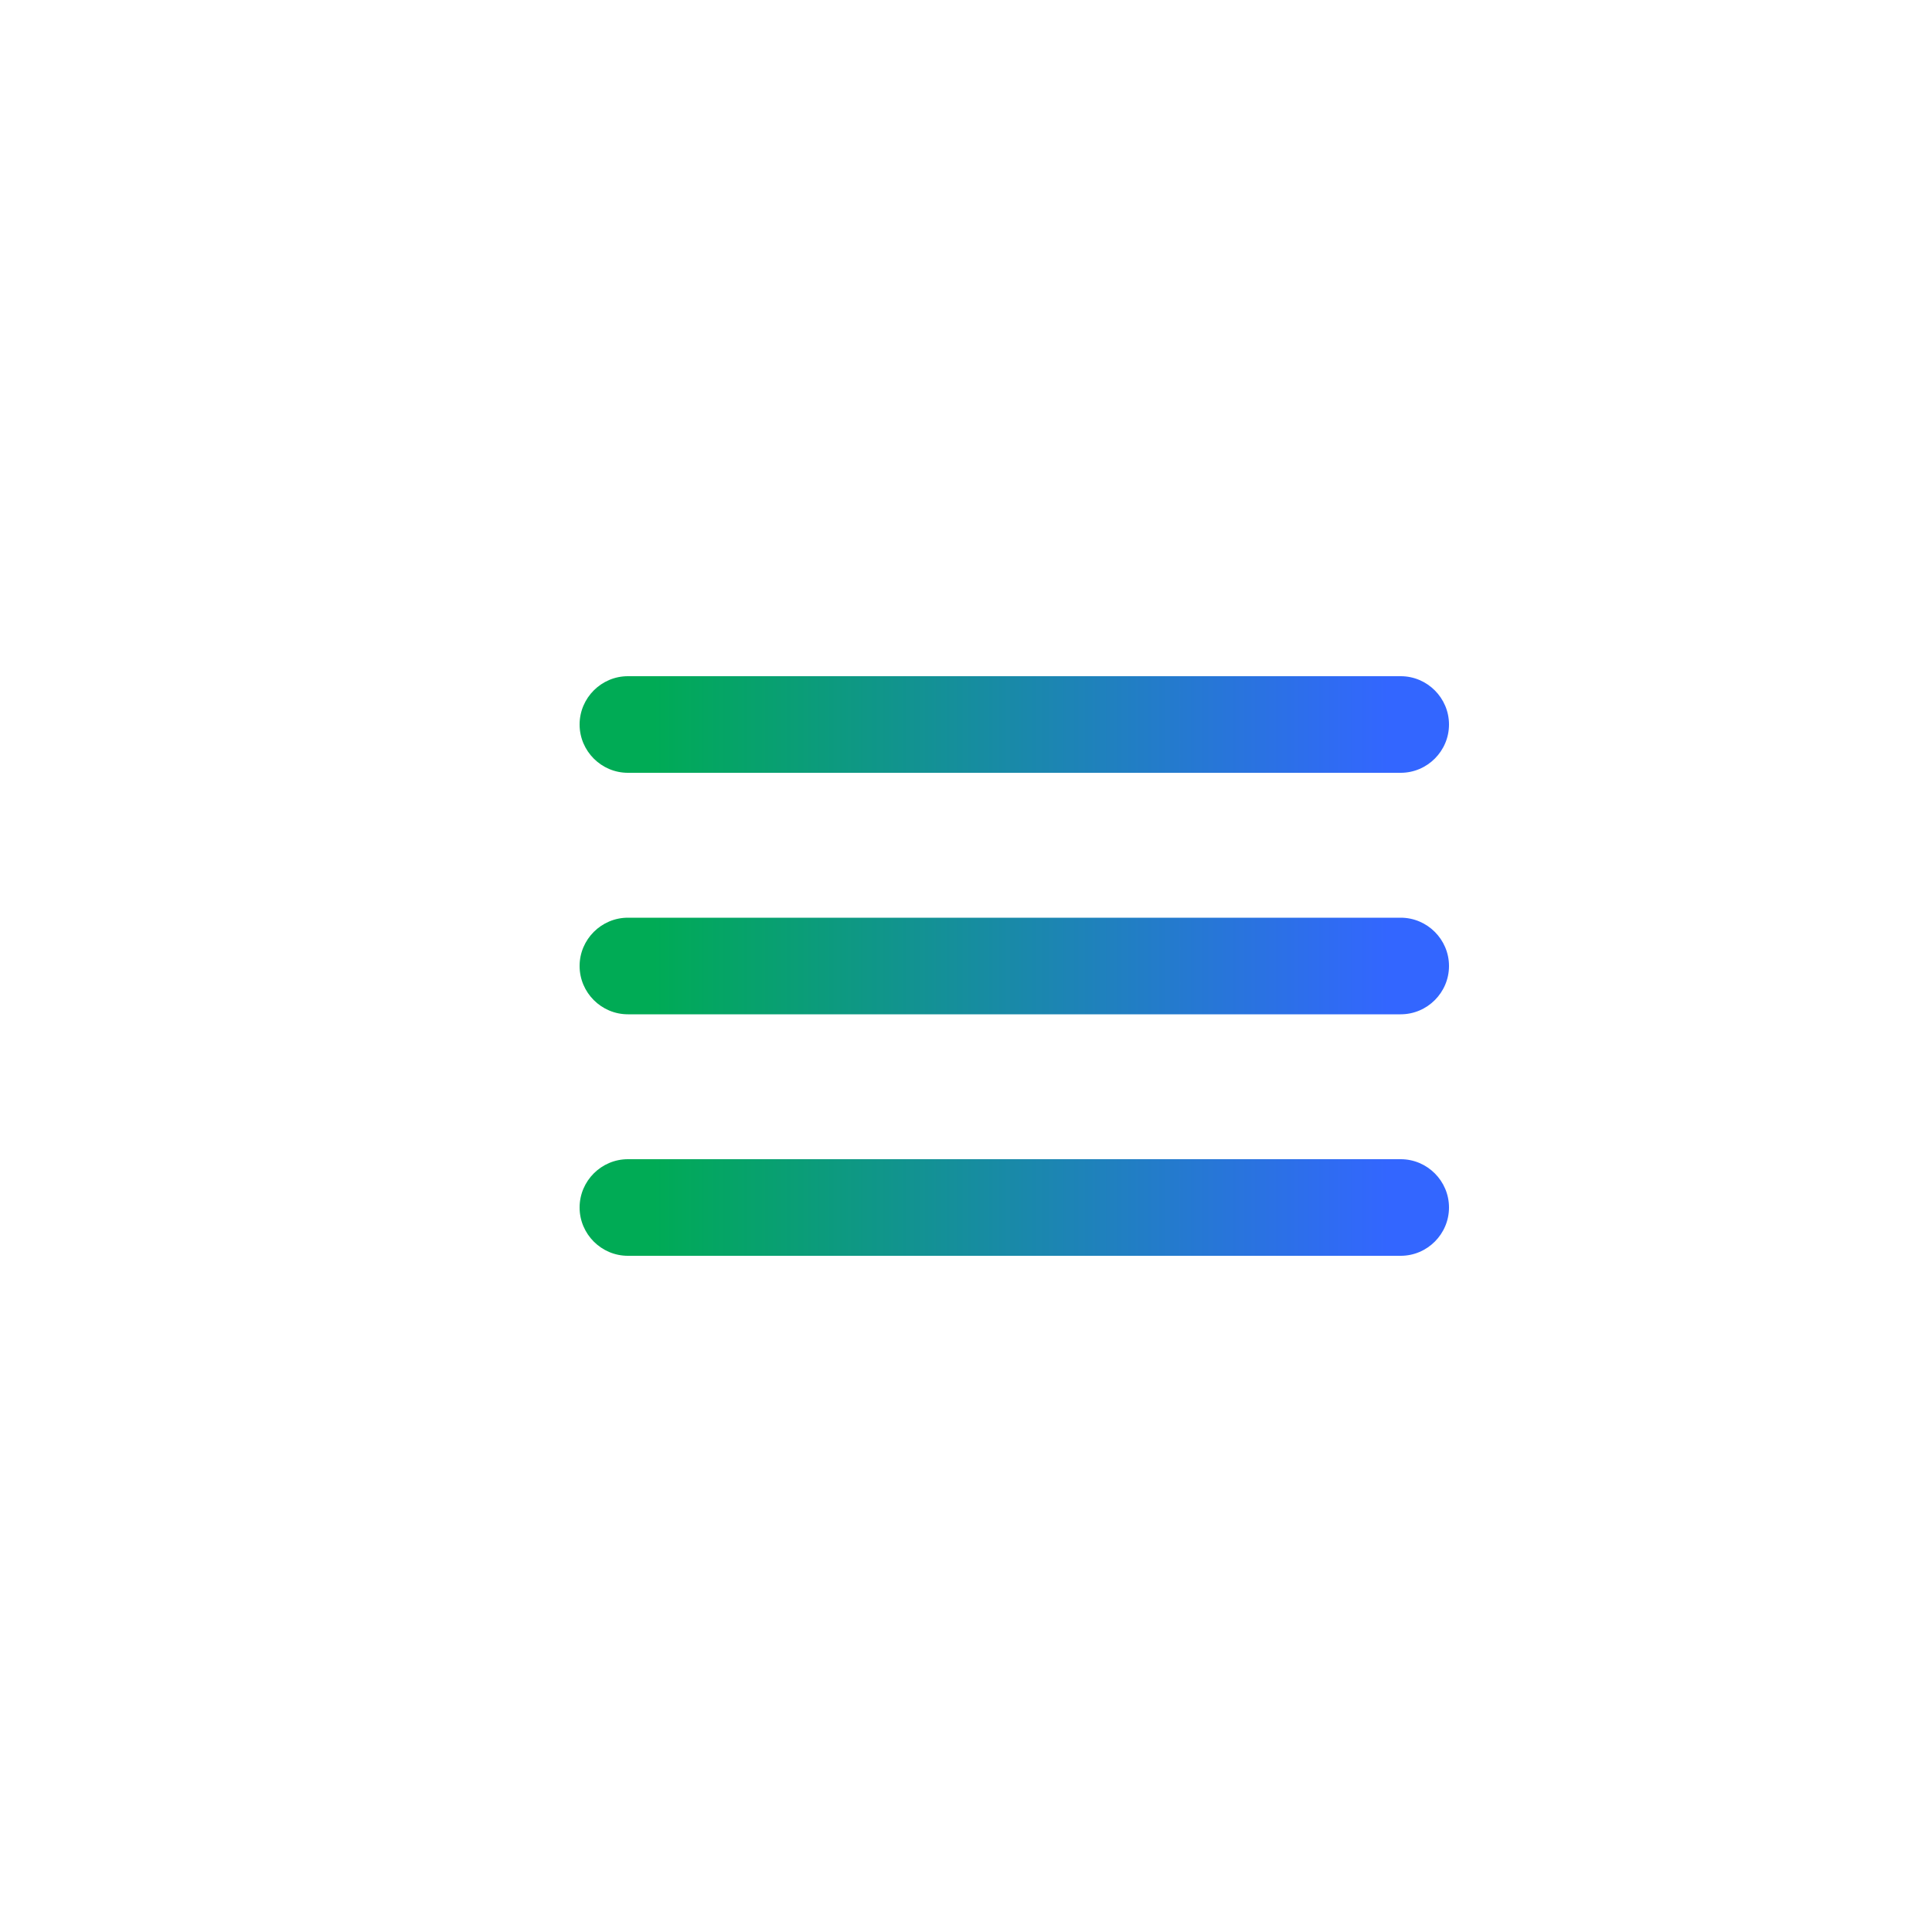 <?xml version="1.0" encoding="UTF-8"?> <svg xmlns="http://www.w3.org/2000/svg" width="40" height="40" viewBox="0 0 40 40" fill="none"><path d="M13 26H29C29.55 26 30 25.55 30 25C30 24.45 29.55 24 29 24H13C12.45 24 12 24.45 12 25C12 25.55 12.45 26 13 26ZM13 21H29C29.55 21 30 20.55 30 20C30 19.45 29.55 19 29 19H13C12.45 19 12 19.45 12 20C12 20.55 12.45 21 13 21ZM12 15C12 15.55 12.45 16 13 16H29C29.55 16 30 15.55 30 15C30 14.45 29.55 14 29 14H13C12.45 14 12 14.45 12 15Z" fill="url(#paint0_linear_49_35)"></path><defs><linearGradient id="paint0_linear_49_35" x1="11.999" y1="20" x2="30" y2="20" gradientUnits="userSpaceOnUse"><stop offset="0.085" stop-color="#00AB55"></stop><stop offset="0.93" stop-color="#3366FF"></stop></linearGradient></defs></svg> 